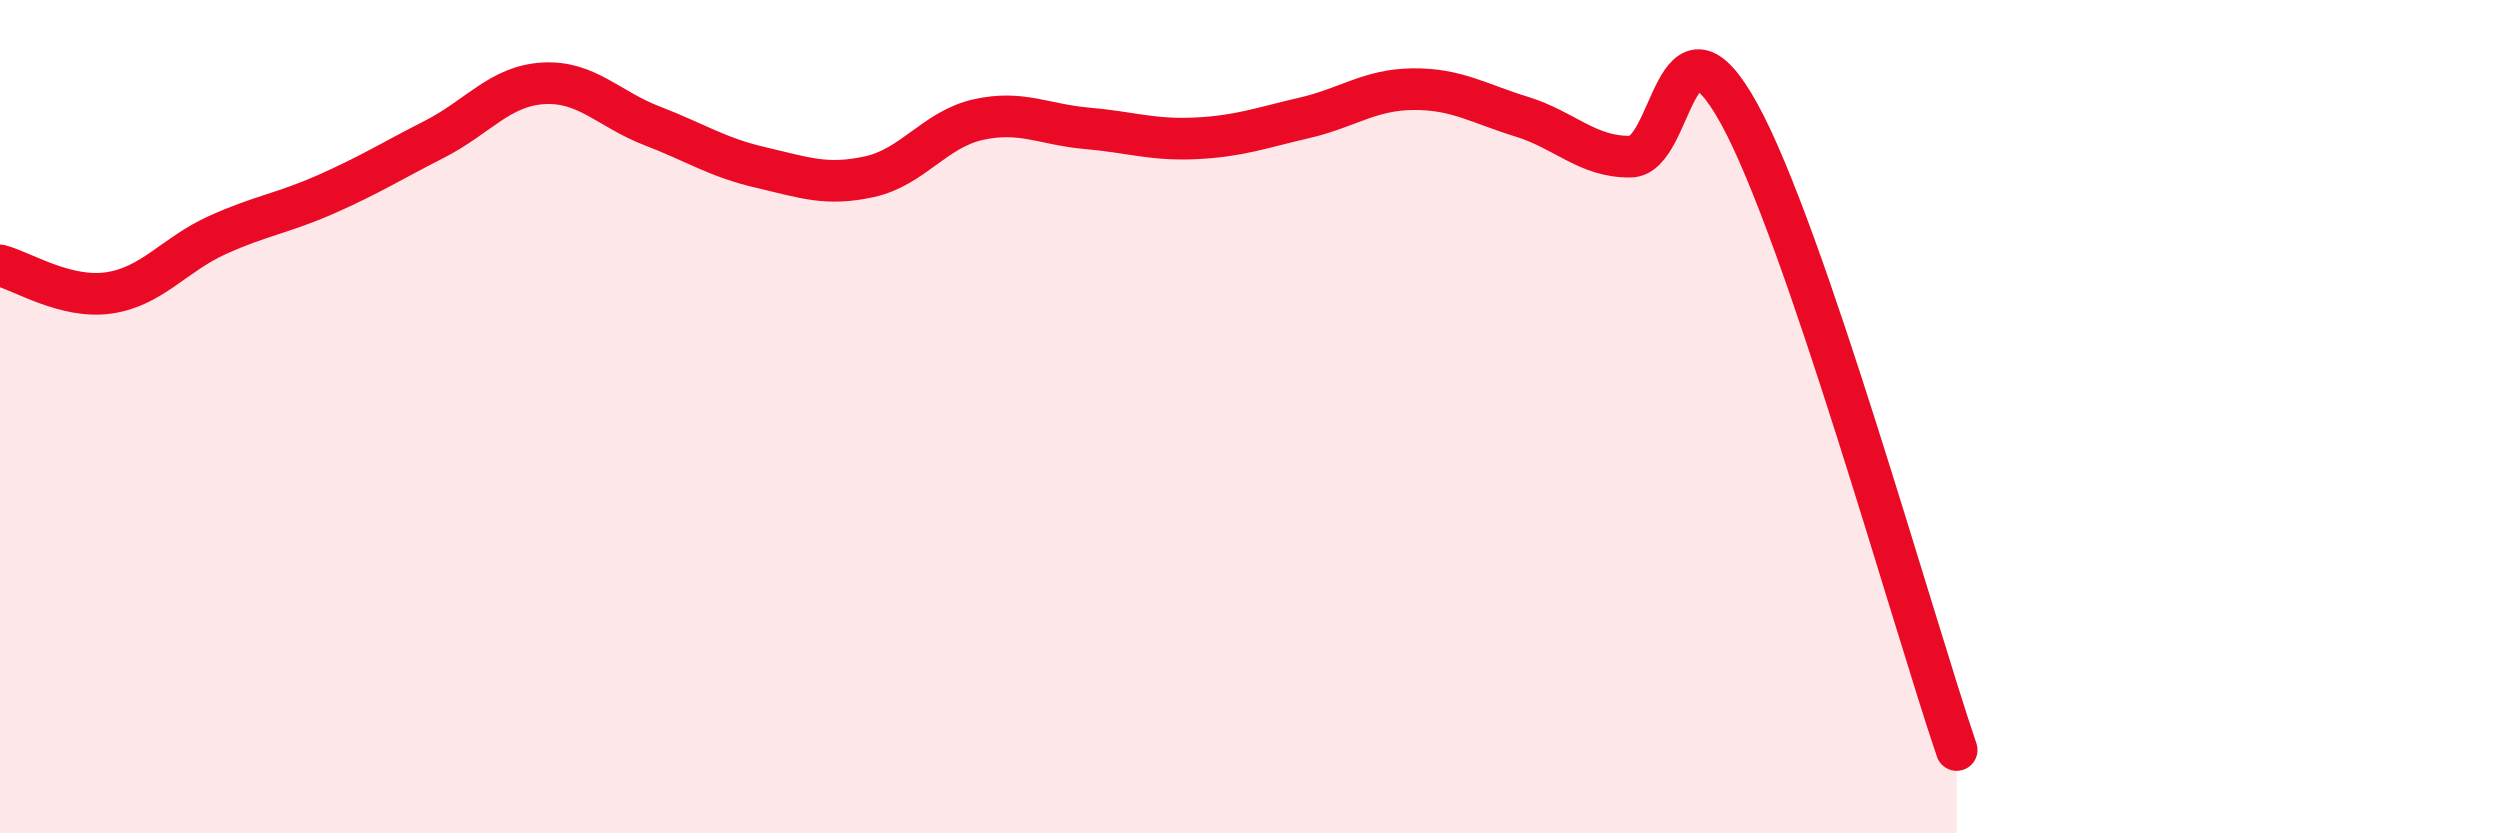 
    <svg width="60" height="20" viewBox="0 0 60 20" xmlns="http://www.w3.org/2000/svg">
      <path
        d="M 0,6.37 C 0.52,6.5 1.57,7.18 2.61,7.03 C 3.65,6.88 4.18,6.11 5.22,5.64 C 6.26,5.17 6.79,5.12 7.83,4.66 C 8.87,4.2 9.39,3.87 10.43,3.34 C 11.47,2.81 12,2.06 13.04,2 C 14.08,1.94 14.61,2.62 15.65,3.02 C 16.69,3.42 17.22,3.78 18.26,4.02 C 19.3,4.26 19.83,4.47 20.87,4.24 C 21.91,4.01 22.44,3.1 23.48,2.87 C 24.52,2.64 25.05,2.99 26.09,3.08 C 27.13,3.17 27.66,3.37 28.7,3.32 C 29.74,3.27 30.26,3.07 31.3,2.83 C 32.34,2.59 32.87,2.15 33.91,2.14 C 34.95,2.13 35.48,2.48 36.52,2.8 C 37.56,3.12 38.09,3.77 39.13,3.76 C 40.17,3.75 40.17,-0.12 41.74,2.73 C 43.31,5.58 45.92,14.95 46.96,18L46.96 20L0 20Z"
        fill="#EB0A25"
        opacity="0.1"
        stroke-linecap="round"
        stroke-linejoin="round"
      />
      <path
        d="M 0,6.37 C 0.52,6.5 1.57,7.18 2.61,7.03 C 3.65,6.88 4.18,6.11 5.22,5.64 C 6.26,5.17 6.79,5.12 7.83,4.66 C 8.87,4.2 9.39,3.87 10.43,3.34 C 11.47,2.81 12,2.06 13.04,2 C 14.08,1.94 14.61,2.62 15.65,3.02 C 16.69,3.42 17.22,3.78 18.26,4.02 C 19.3,4.26 19.83,4.47 20.87,4.24 C 21.91,4.01 22.44,3.1 23.48,2.87 C 24.52,2.64 25.05,2.99 26.09,3.08 C 27.13,3.17 27.66,3.37 28.7,3.32 C 29.74,3.27 30.26,3.07 31.3,2.83 C 32.34,2.59 32.87,2.15 33.91,2.14 C 34.95,2.13 35.48,2.48 36.52,2.8 C 37.56,3.12 38.09,3.77 39.13,3.76 C 40.17,3.75 40.17,-0.12 41.74,2.73 C 43.31,5.58 45.92,14.95 46.96,18"
        stroke="#EB0A25"
        stroke-width="1"
        fill="none"
        stroke-linecap="round"
        stroke-linejoin="round"
      />
    </svg>
  